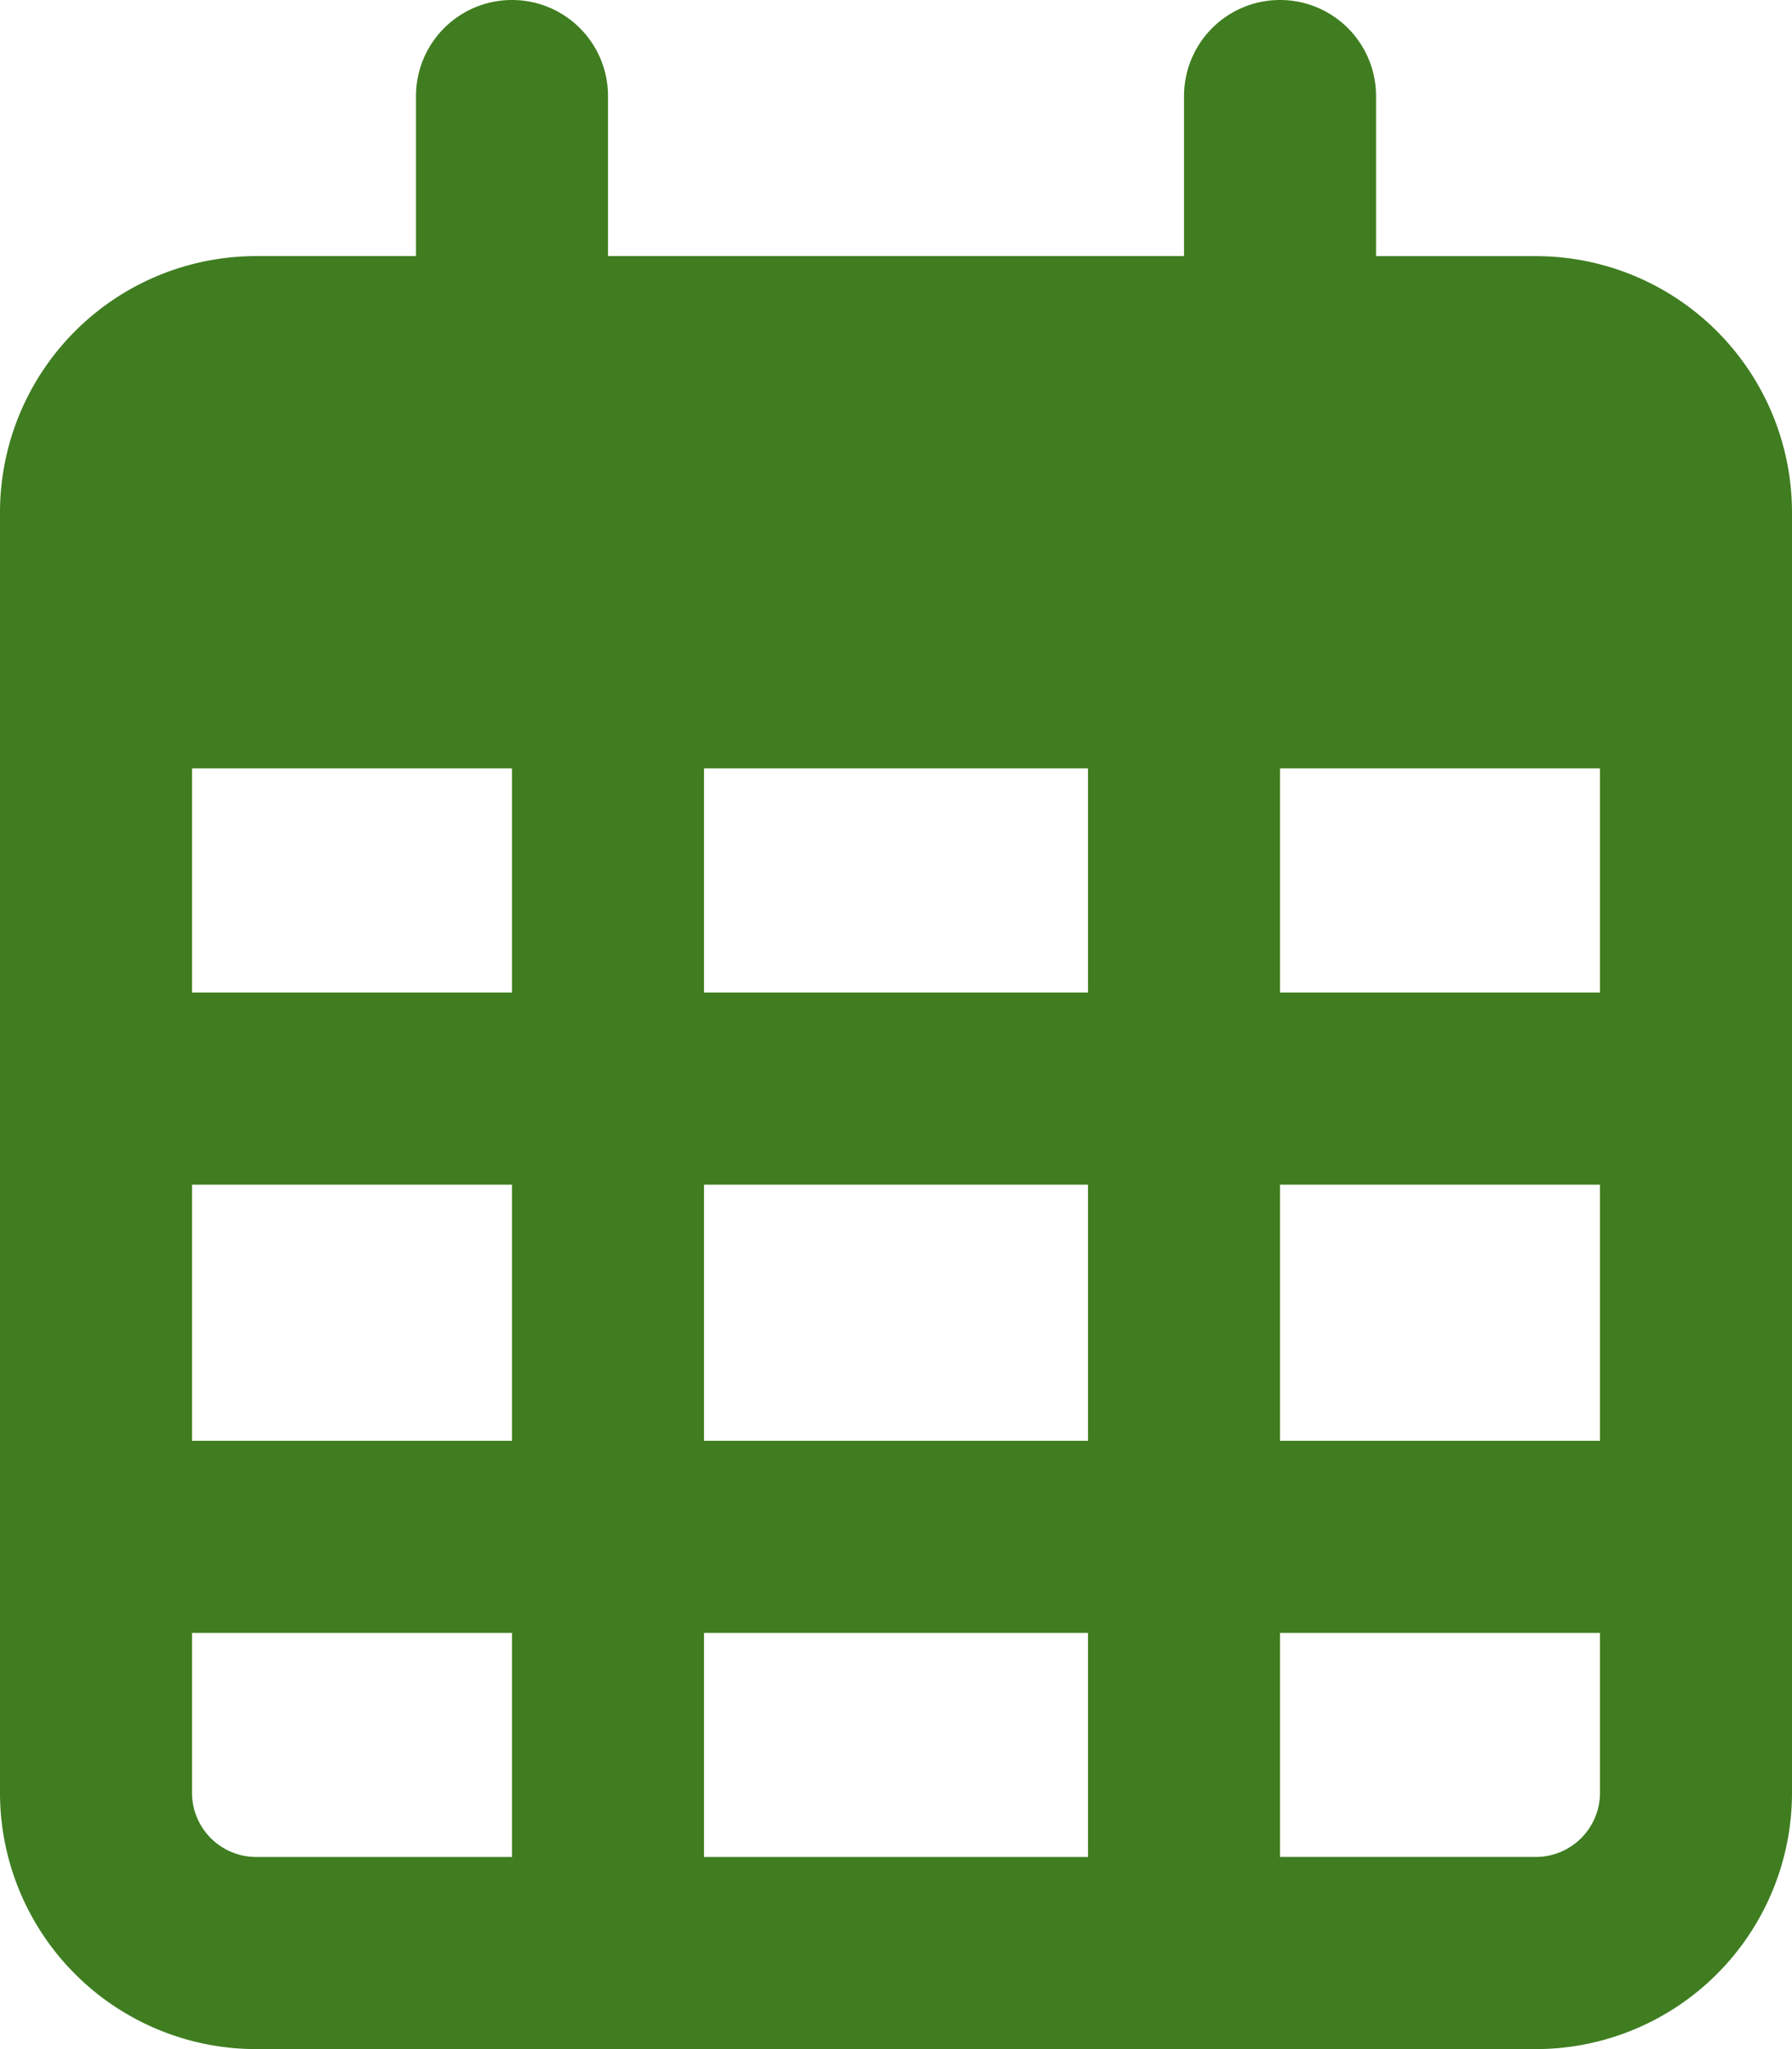<svg xmlns="http://www.w3.org/2000/svg" width="147.875" height="169" viewBox="0 0 147.875 169">
  <path id="home_akce_img" d="M50.172,7.922a7.922,7.922,0,0,0-15.844,0v13.2h-13.2A21.145,21.145,0,0,0,0,42.25V147.875A21.145,21.145,0,0,0,21.125,169H126.75a21.145,21.145,0,0,0,21.125-21.125V42.25A21.145,21.145,0,0,0,126.75,21.125h-13.2V7.922a7.922,7.922,0,0,0-15.844,0v13.2H50.172ZM15.844,63.375H42.25V81.859H15.844Zm0,34.328H42.25v21.125H15.844Zm42.25,0H89.781v21.125H58.094Zm47.531,0h26.406v21.125H105.625Zm26.406-15.844H105.625V63.375h26.406Zm0,52.812v13.2a5.3,5.3,0,0,1-5.281,5.281H105.625V134.672Zm-42.25,0v18.484H58.094V134.672Zm-47.531,0v18.484H21.125a5.3,5.3,0,0,1-5.281-5.281v-13.2ZM89.781,81.859H58.094V63.375H89.781Z" fill="#3f7d20"/>
</svg>

